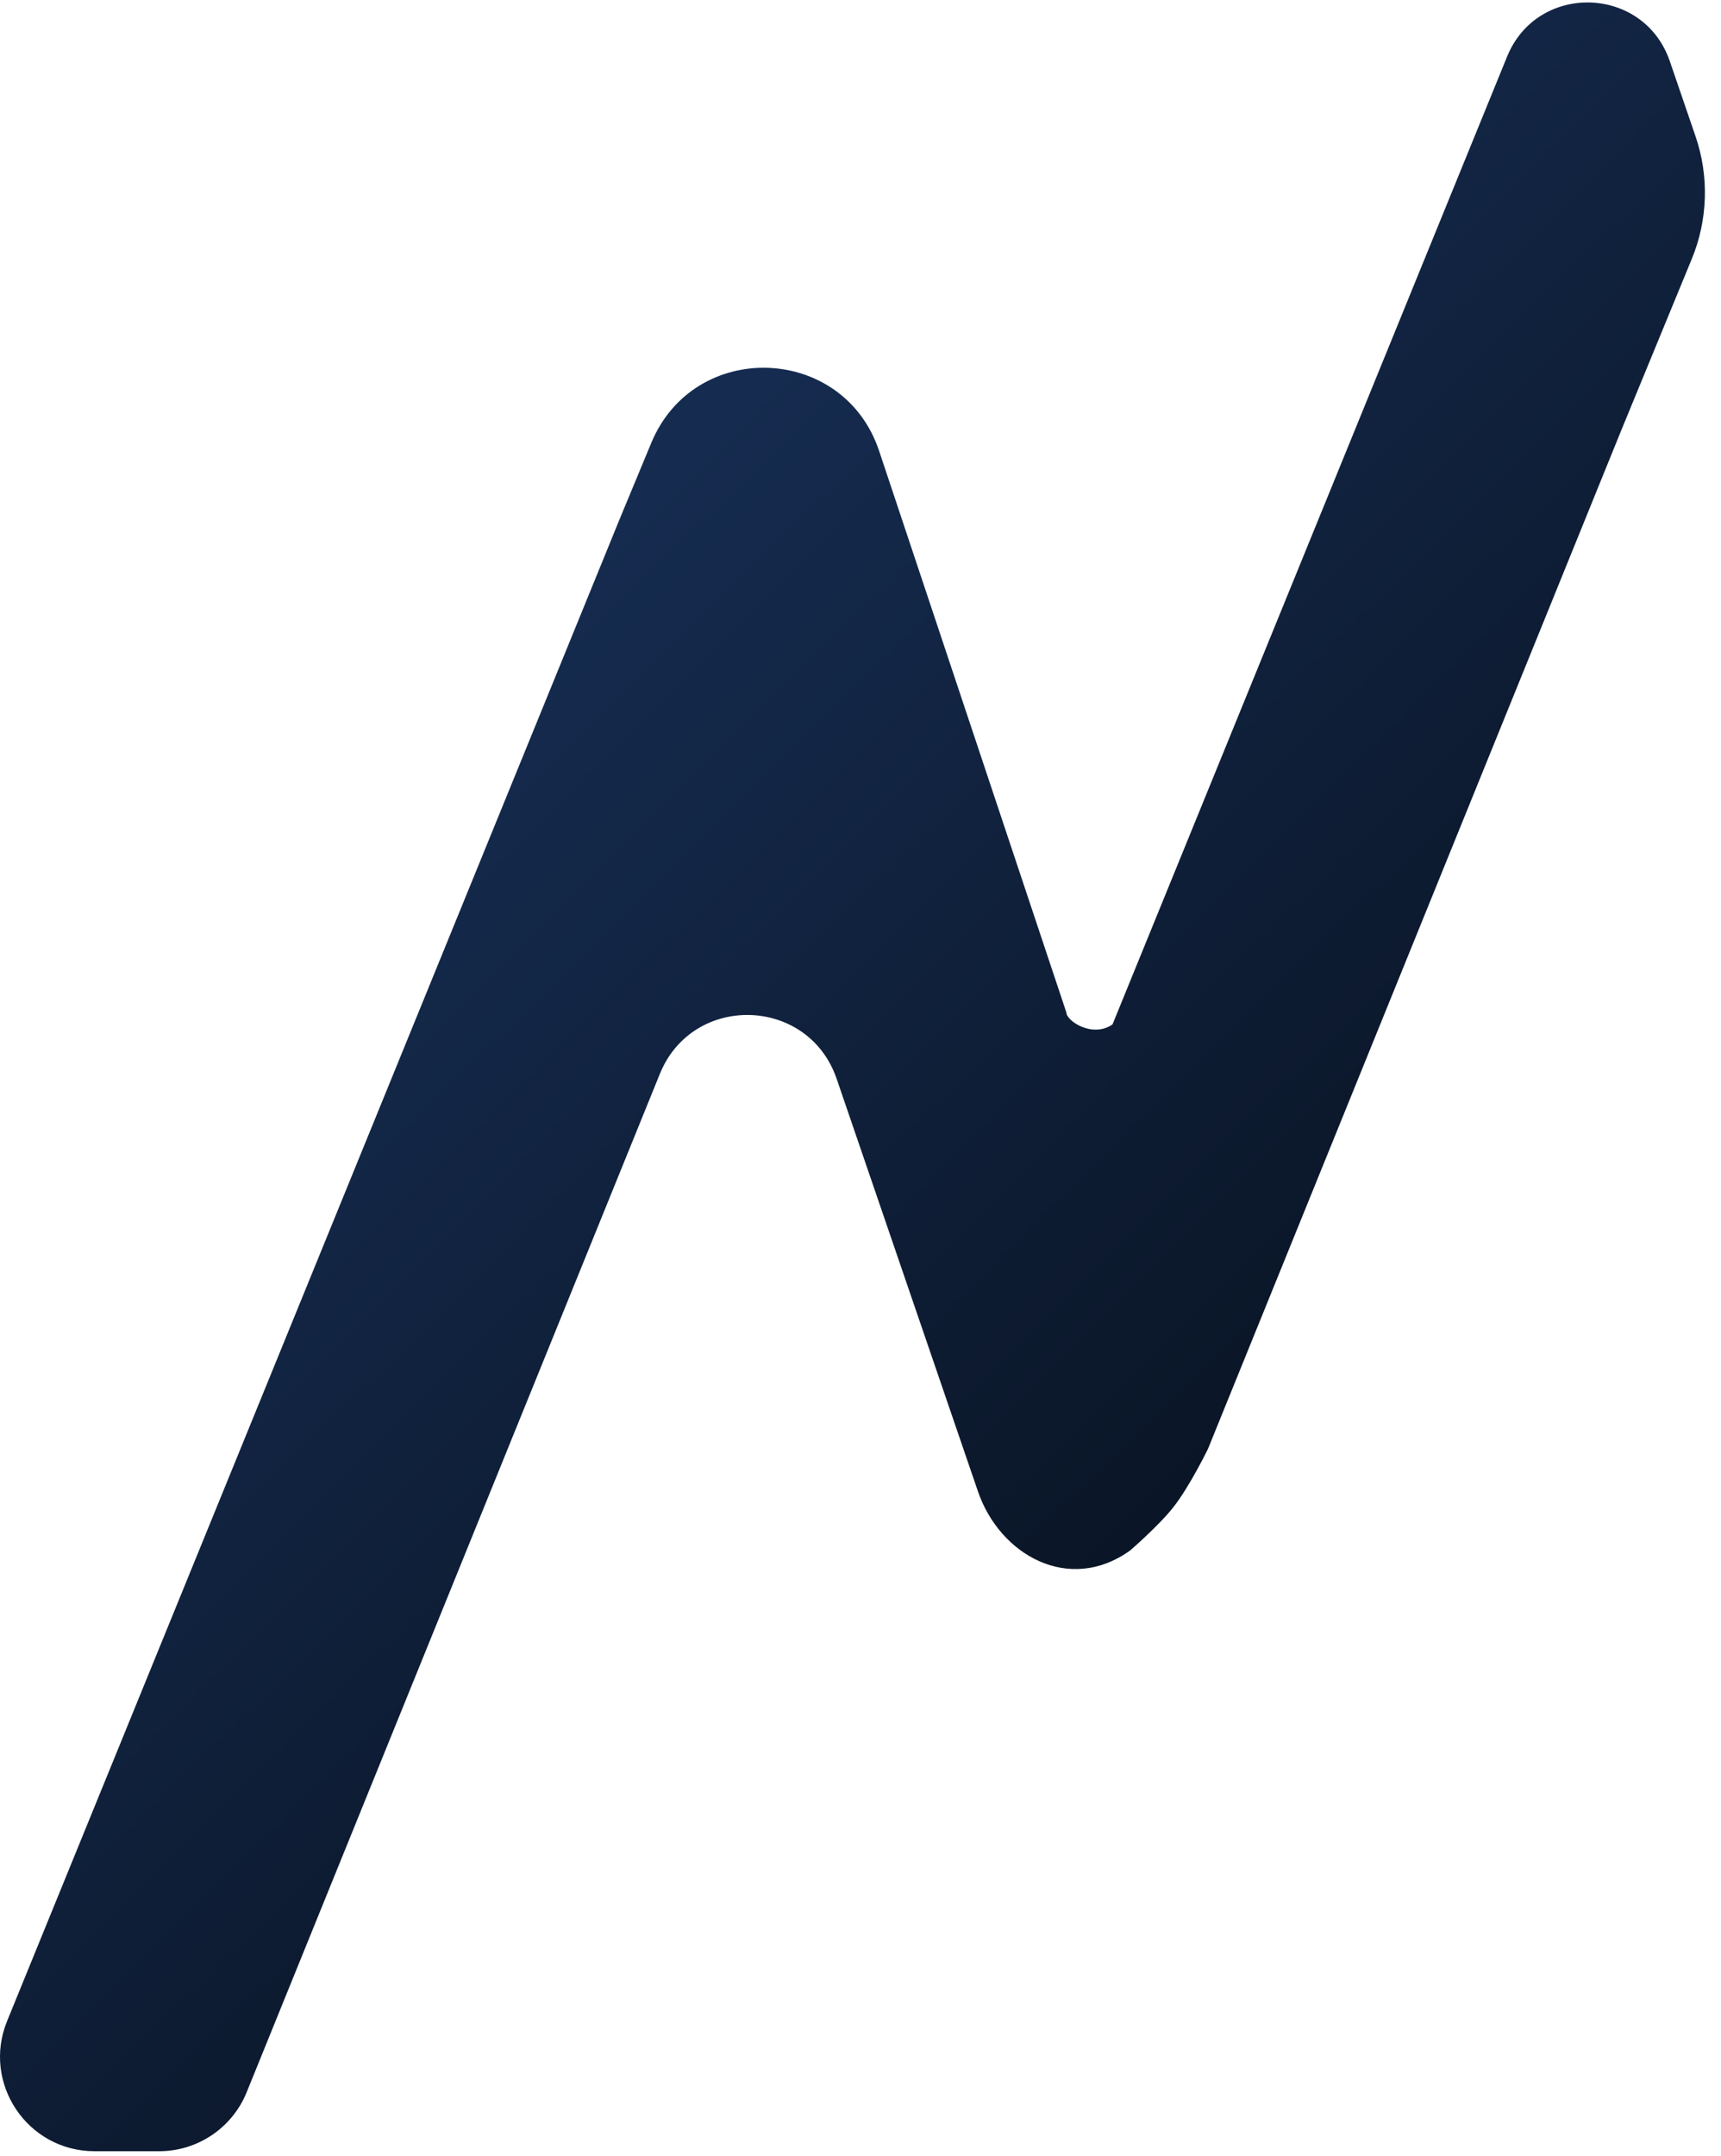 <svg width="99" height="124" viewBox="0 0 99 124" fill="none" xmlns="http://www.w3.org/2000/svg">
<path d="M56.256 85.768C57.512 89.435 61.5 91.673 65 89.173C65 89.173 66.646 87.758 67.5 86.673C68.441 85.477 69.489 83.322 69.489 83.322L93.257 24.76L97.321 14.887C98.246 12.641 98.322 10.136 97.535 7.839L96.056 3.521C94.558 -0.85 88.441 -1.025 86.696 3.253L63.996 58.913C62.838 59.712 61.338 58.712 61.338 58.212L50.572 25.934C48.524 19.792 39.951 19.485 37.467 25.464L35.667 29.799L0.408 116.228C-1.05 119.801 1.578 123.712 5.437 123.712H9.156C11.368 123.712 13.358 122.371 14.189 120.322L37.957 61.76C39.845 57.103 46.499 57.287 48.128 62.04L56.256 85.768Z" fill="url(#paint0_linear_470_5)"/>
<defs>
<linearGradient id="paint0_linear_470_5" x1="98.075" y1="123.712" x2="-12.009" y2="11.973" gradientUnits="userSpaceOnUse">
<stop offset="0.072" stop-color="#04090F"/>
<stop offset="1" stop-color="#1D3B6D"/>
</linearGradient>
</defs>
</svg>
